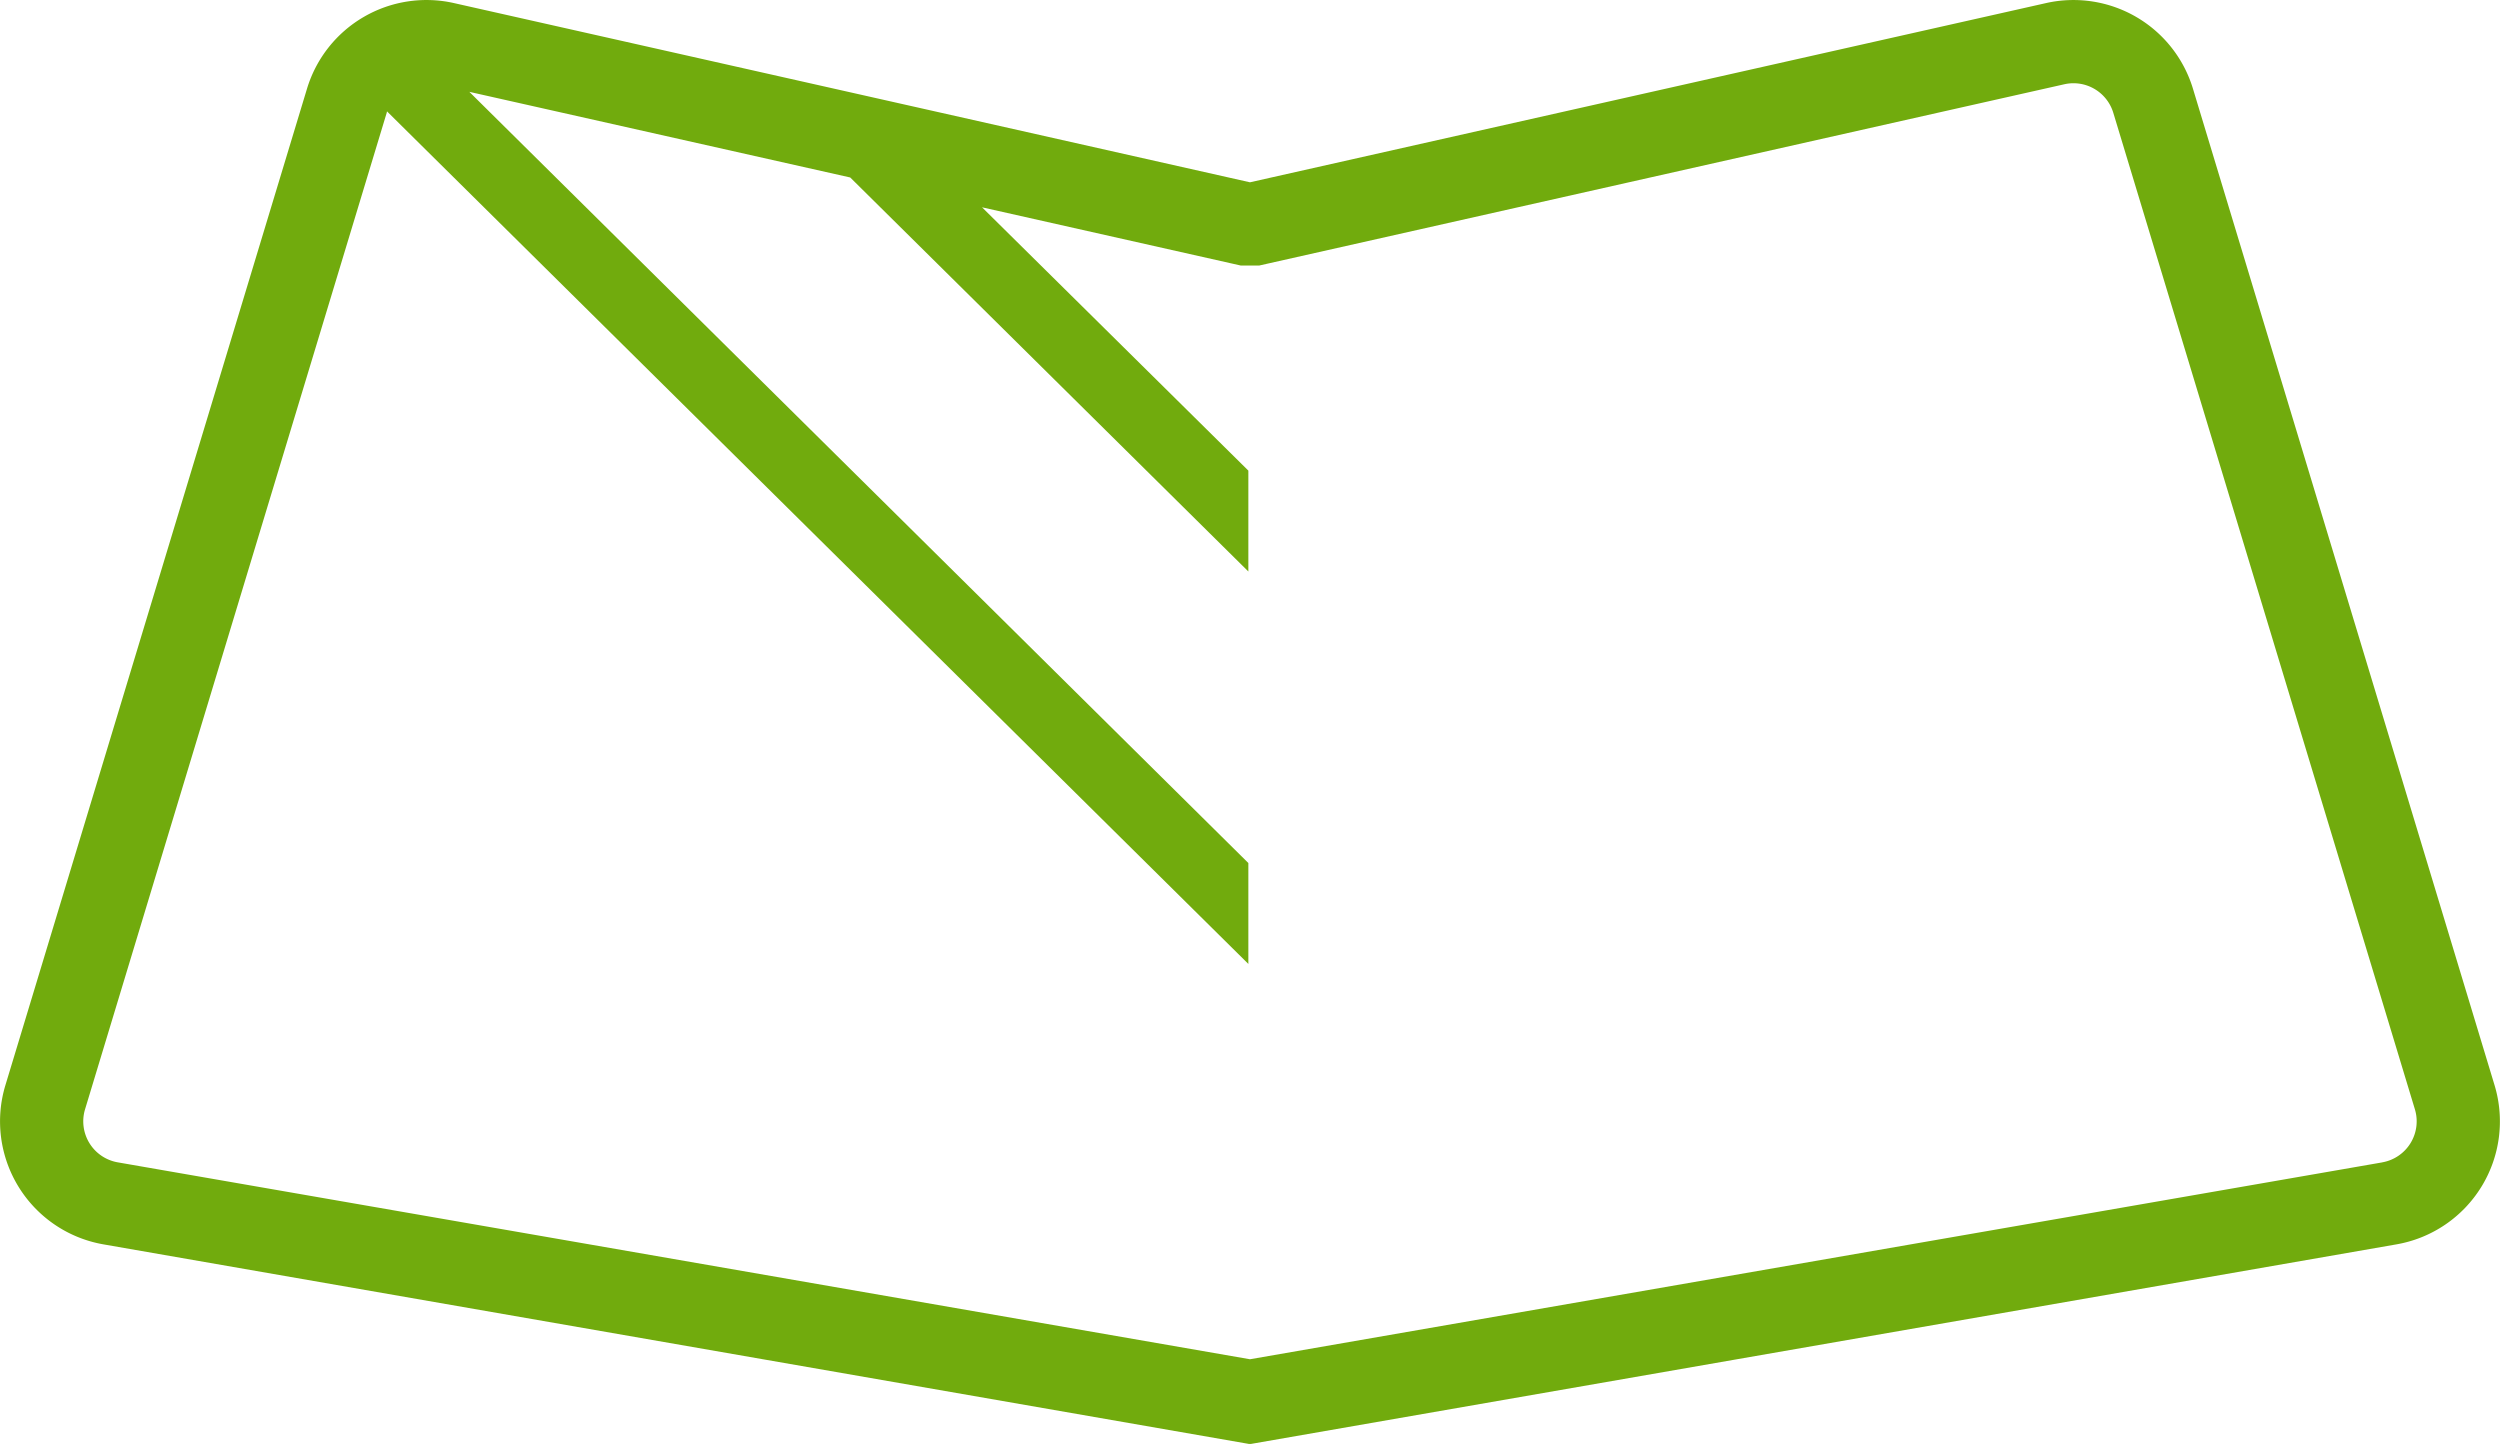 <svg xmlns="http://www.w3.org/2000/svg" width="60.079" height="34.7" viewBox="0 0 60.079 34.7" fill="#71AB0D"><defs><style>.a{fill-rule:evenodd;}</style></defs><path class="a" d="M10.909.909,30.039,5.216h0L49.17.909A3,3,0,0,1,52.7,2.966l7.248,23.948a3,3,0,0,1-2.357,3.825l-27.553,4.8h0l-27.553-4.8A3,3,0,0,1,.13,26.914L7.378,2.966A3,3,0,0,1,10.909.909Zm46.34,27.86L30.039,33.5,2.83,28.768a1,1,0,0,1-.786-1.275L9.293,3.546,9.3,3.511,30,24V21.575L11.279,3.042,20.432,5.1,30,14.569V12.145L23.6,5.817l6,1.35.217.049h.445l.217-.049L49.609,2.86a1,1,0,0,1,1.177.686l7.248,23.948A1,1,0,0,1,57.249,28.768Z" transform="translate(0 -0.835)"></path></svg>